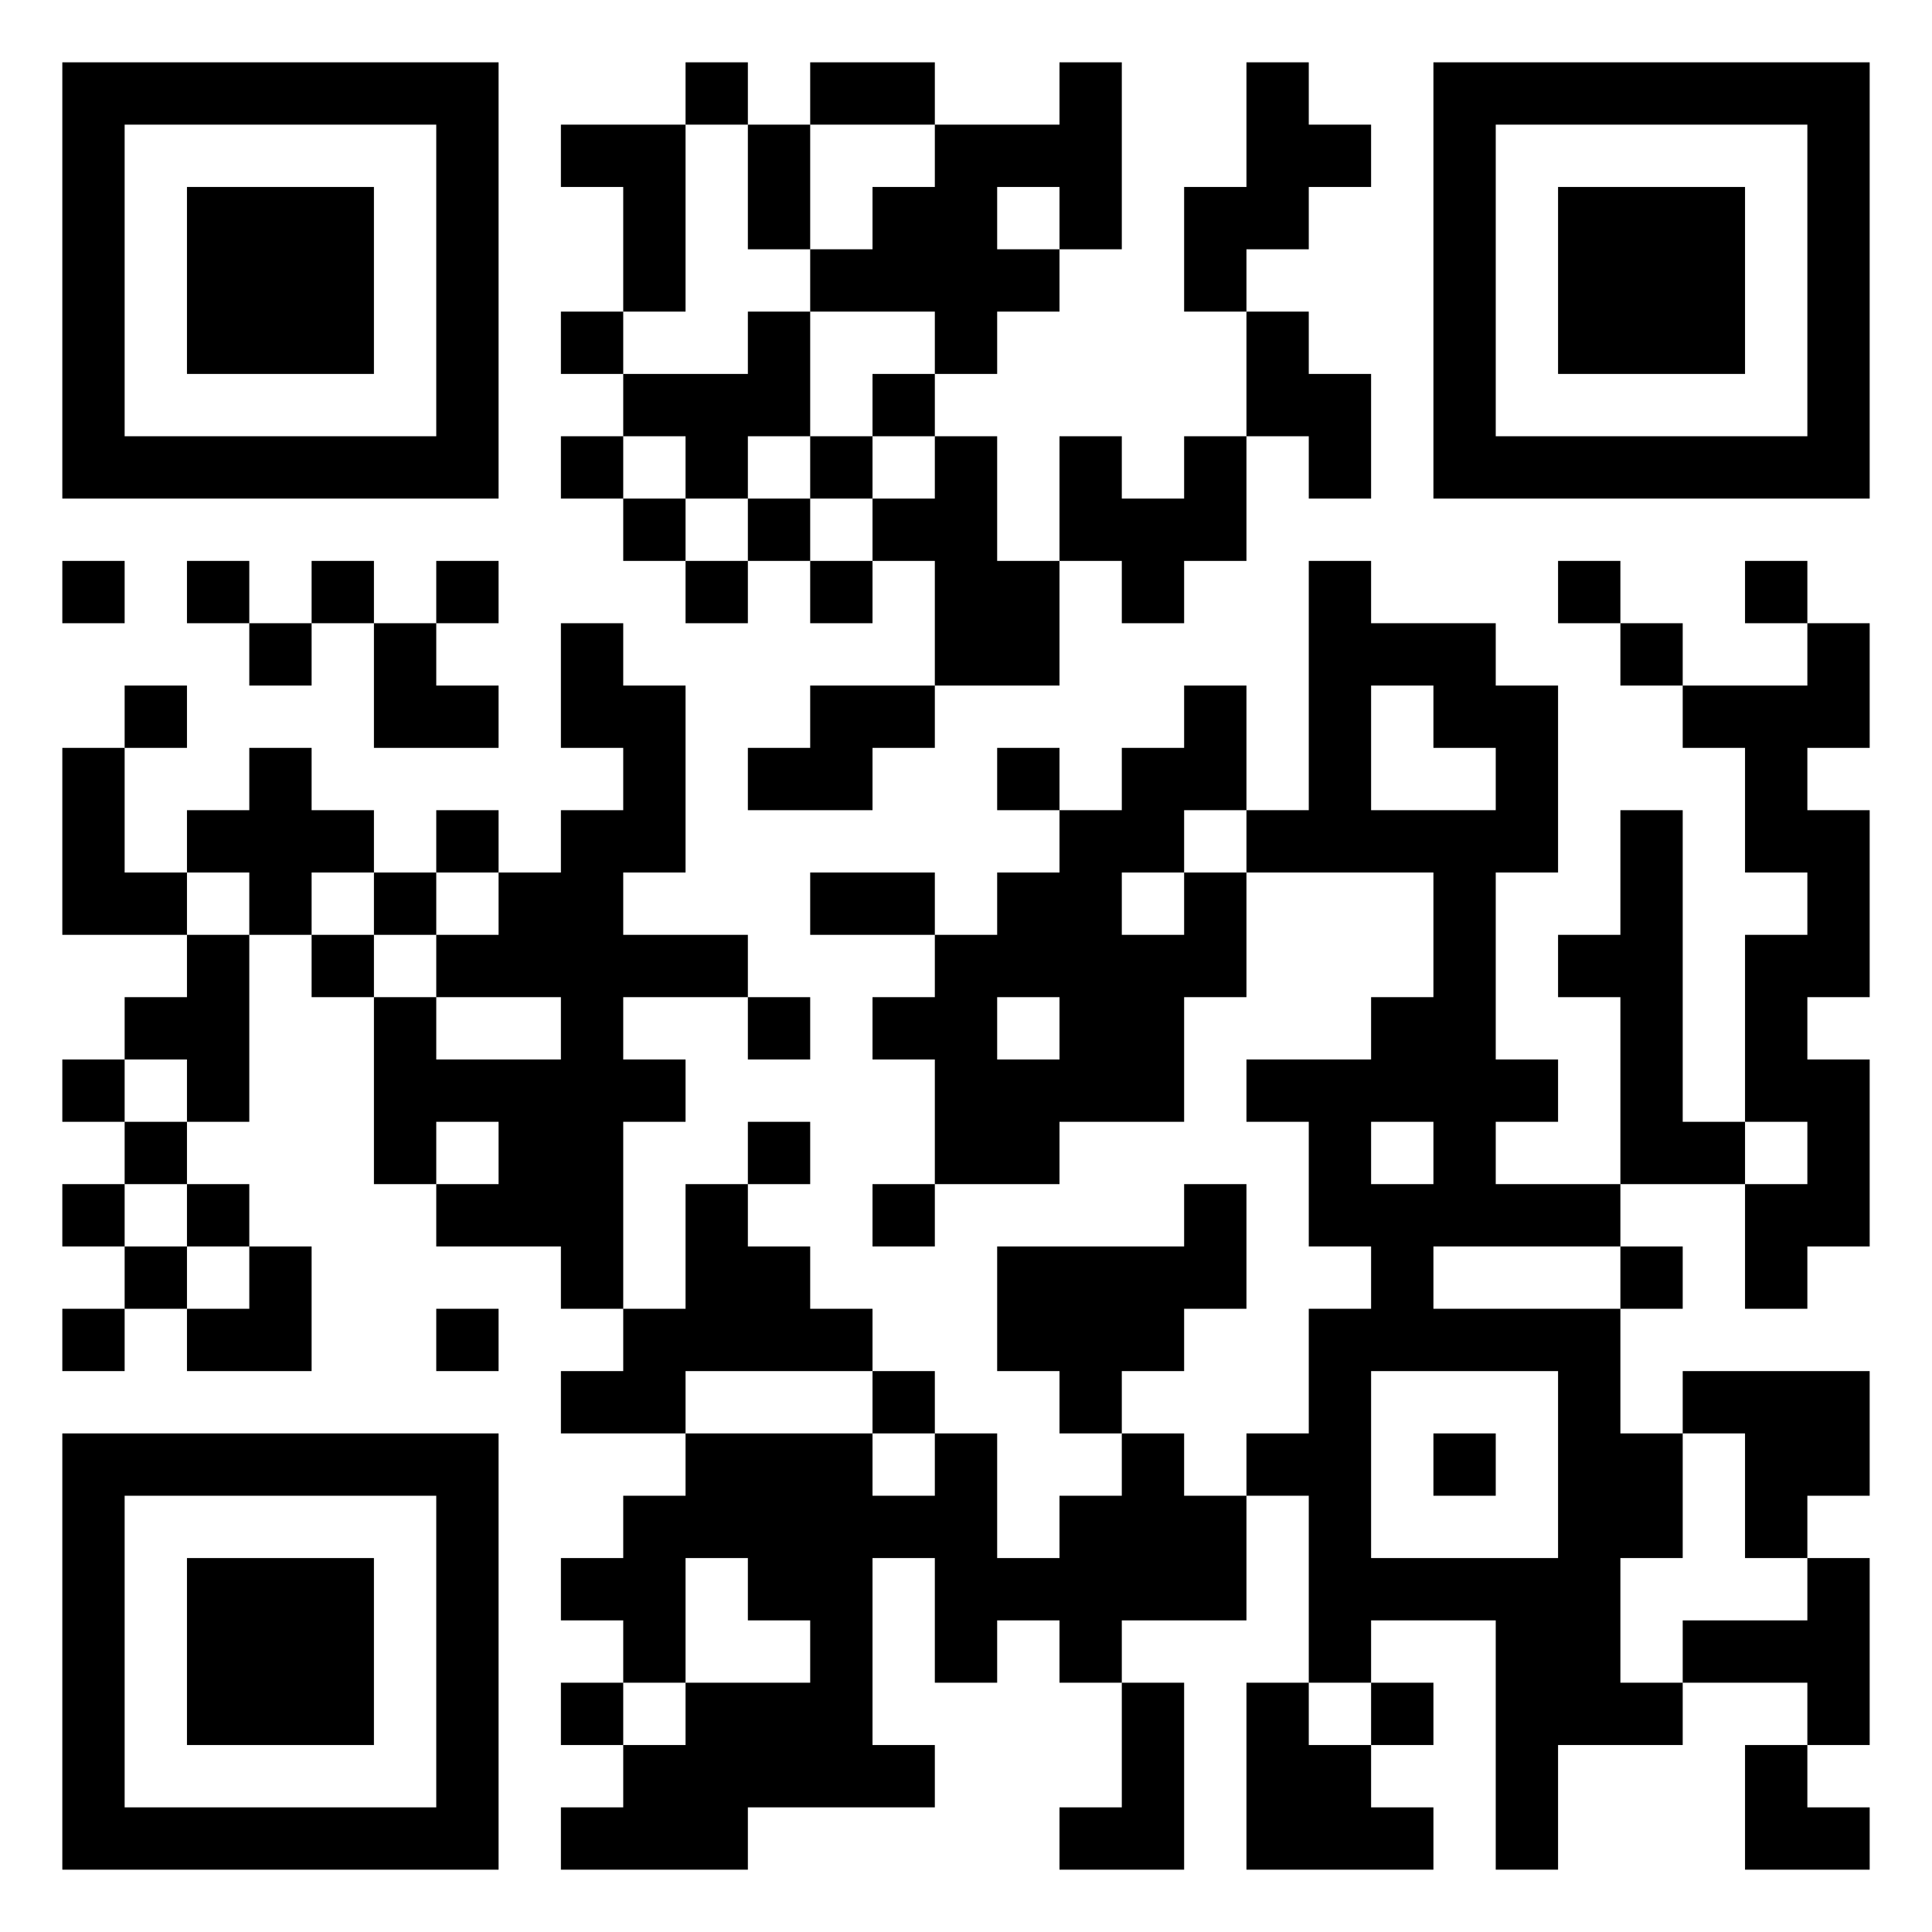 <svg xmlns="http://www.w3.org/2000/svg" viewBox="0 0 31 31"><path d="M1 1h7v7h-7zM11 1h1v1h-1zM13 1h2v1h-2zM17 1h1v3h-1v-1h-1v1h1v1h-1v1h-1v-1h-2v-1h1v-1h1v-1h2zM20 1h1v1h1v1h-1v1h-1v1h-1v-2h1zM23 1h7v7h-7zM2 2v5h5v-5zM9 2h2v3h-1v-2h-1zM12 2h1v2h-1zM24 2v5h5v-5zM3 3h3v3h-3zM25 3h3v3h-3zM9 5h1v1h-1zM12 5h1v2h-1v1h-1v-1h-1v-1h2zM20 5h1v1h1v2h-1v-1h-1zM14 6h1v1h-1zM9 7h1v1h-1zM13 7h1v1h-1zM15 7h1v2h1v2h-2v-2h-1v-1h1zM17 7h1v1h1v-1h1v2h-1v1h-1v-1h-1zM10 8h1v1h-1zM12 8h1v1h-1zM1 9h1v1h-1zM3 9h1v1h-1zM5 9h1v1h-1zM7 9h1v1h-1zM11 9h1v1h-1zM13 9h1v1h-1zM21 9h1v1h2v1h1v3h-1v3h1v1h-1v1h2v1h-3v1h3v2h1v2h-1v2h1v1h-2v2h-1v-4h-2v1h-1v-3h-1v-1h1v-2h1v-1h-1v-2h-1v-1h2v-1h1v-2h-3v-1h1zM25 9h1v1h-1zM28 9h1v1h-1zM4 10h1v1h-1zM6 10h1v1h1v1h-2zM9 10h1v1h1v3h-1v1h2v1h-2v1h1v1h-1v3h-1v-1h-2v-1h1v-1h-1v1h-1v-3h1v1h2v-1h-2v-1h1v-1h1v-1h1v-1h-1zM26 10h1v1h-1zM29 10h1v2h-1v1h1v3h-1v1h1v3h-1v1h-1v-2h1v-1h-1v-3h1v-1h-1v-2h-1v-1h2zM2 11h1v1h-1zM13 11h2v1h-1v1h-2v-1h1zM19 11h1v2h-1v1h-1v1h1v-1h1v2h-1v2h-2v1h-2v-2h-1v-1h1v-1h1v-1h1v-1h1v-1h1zM22 11v2h2v-1h-1v-1zM1 12h1v2h1v1h-2zM4 12h1v1h1v1h-1v1h-1v-1h-1v-1h1zM16 12h1v1h-1zM7 13h1v1h-1zM26 13h1v5h1v1h-2v-3h-1v-1h1zM6 14h1v1h-1zM13 14h2v1h-2zM3 15h1v3h-1v-1h-1v-1h1zM5 15h1v1h-1zM12 16h1v1h-1zM16 16v1h1v-1zM1 17h1v1h-1zM2 18h1v1h-1zM12 18h1v1h-1zM22 18v1h1v-1zM1 19h1v1h-1zM3 19h1v1h-1zM11 19h1v1h1v1h1v1h-3v1h-2v-1h1v-1h1zM14 19h1v1h-1zM19 19h1v2h-1v1h-1v1h-1v-1h-1v-2h3zM2 20h1v1h-1zM4 20h1v2h-2v-1h1zM26 20h1v1h-1zM1 21h1v1h-1zM7 21h1v1h-1zM14 22h1v1h-1zM22 22v3h3v-3zM27 22h3v2h-1v1h-1v-2h-1zM1 23h7v7h-7zM11 23h3v1h1v-1h1v2h1v-1h1v-1h1v1h1v2h-2v1h-1v-1h-1v1h-1v-2h-1v3h1v1h-3v1h-3v-1h1v-1h1v-1h2v-1h-1v-1h-1v2h-1v-1h-1v-1h1v-1h1zM23 23h1v1h-1zM2 24v5h5v-5zM3 25h3v3h-3zM29 25h1v3h-1v-1h-2v-1h2zM9 27h1v1h-1zM18 27h1v3h-2v-1h1zM20 27h1v1h1v1h1v1h-3zM22 27h1v1h-1zM28 28h1v1h1v1h-2z"/></svg>